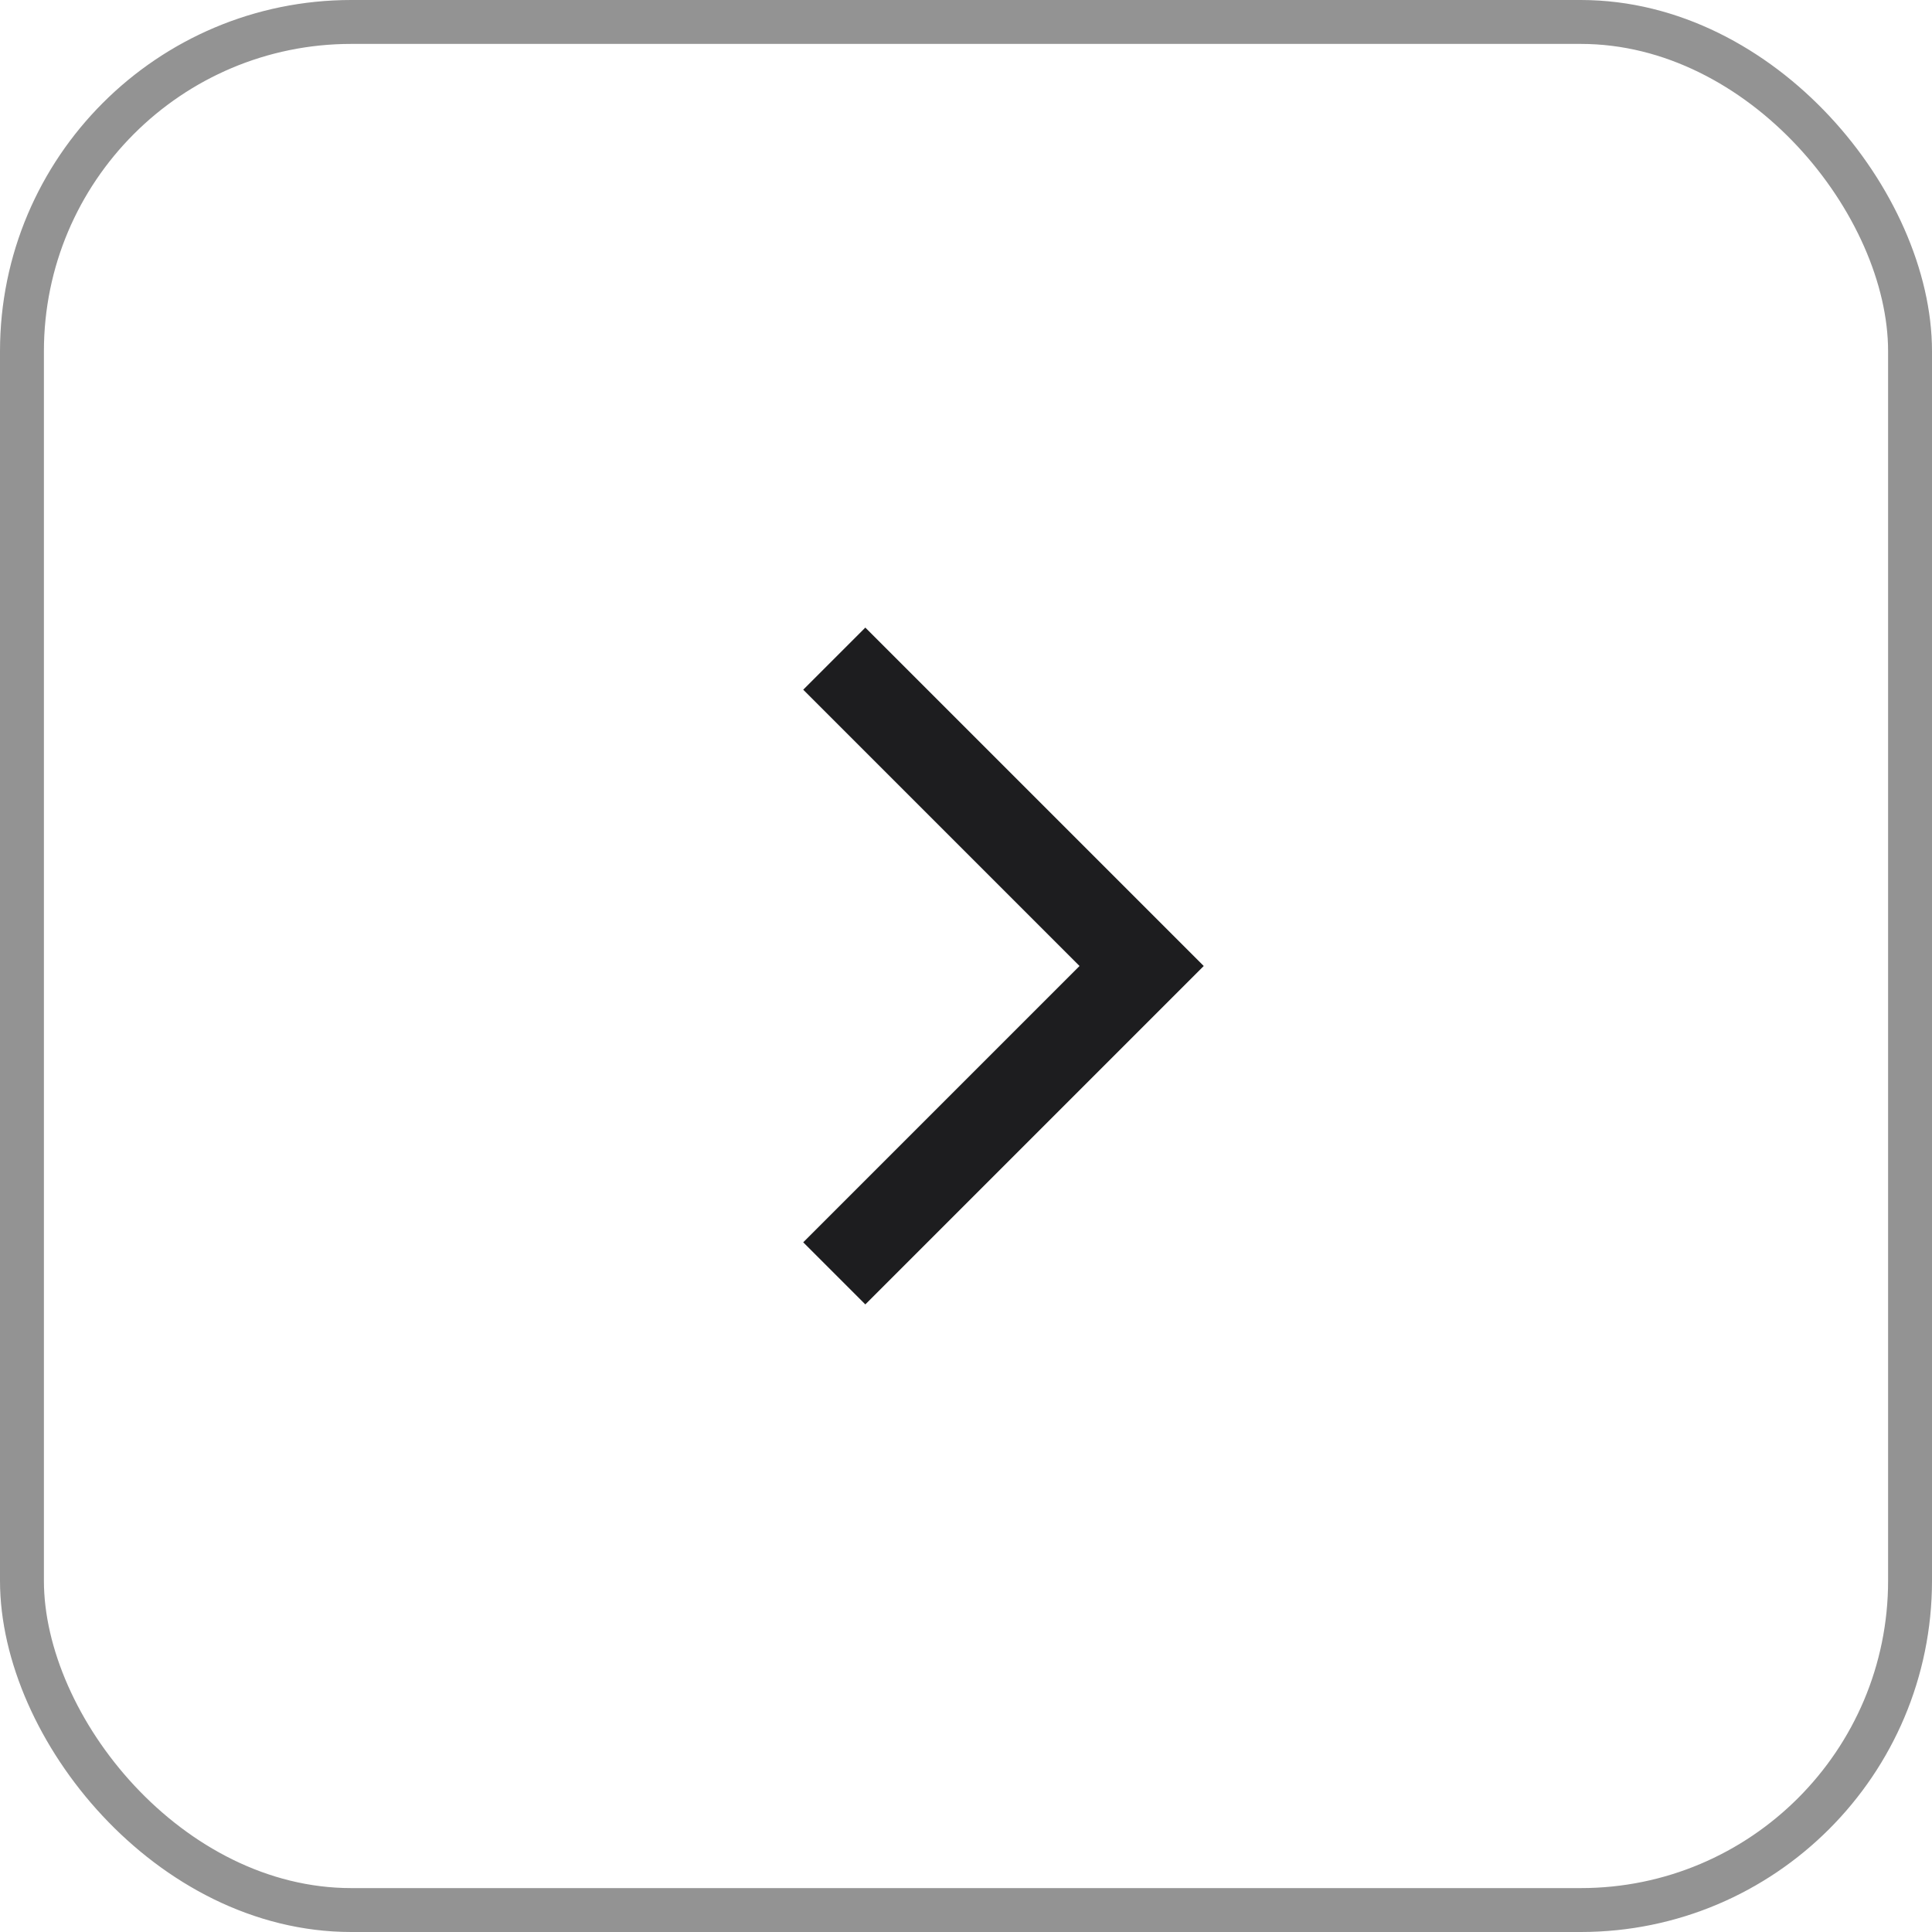 <?xml version="1.0" encoding="UTF-8"?> <svg xmlns="http://www.w3.org/2000/svg" width="44" height="44" viewBox="0 0 44 44" fill="none"><path d="M19 15L26 22L19 29" stroke="#1D1D1F" stroke-width="2"></path><rect x="0.5" y="0.5" width="43" height="43" rx="7.5" stroke="#939393"></rect></svg> 
